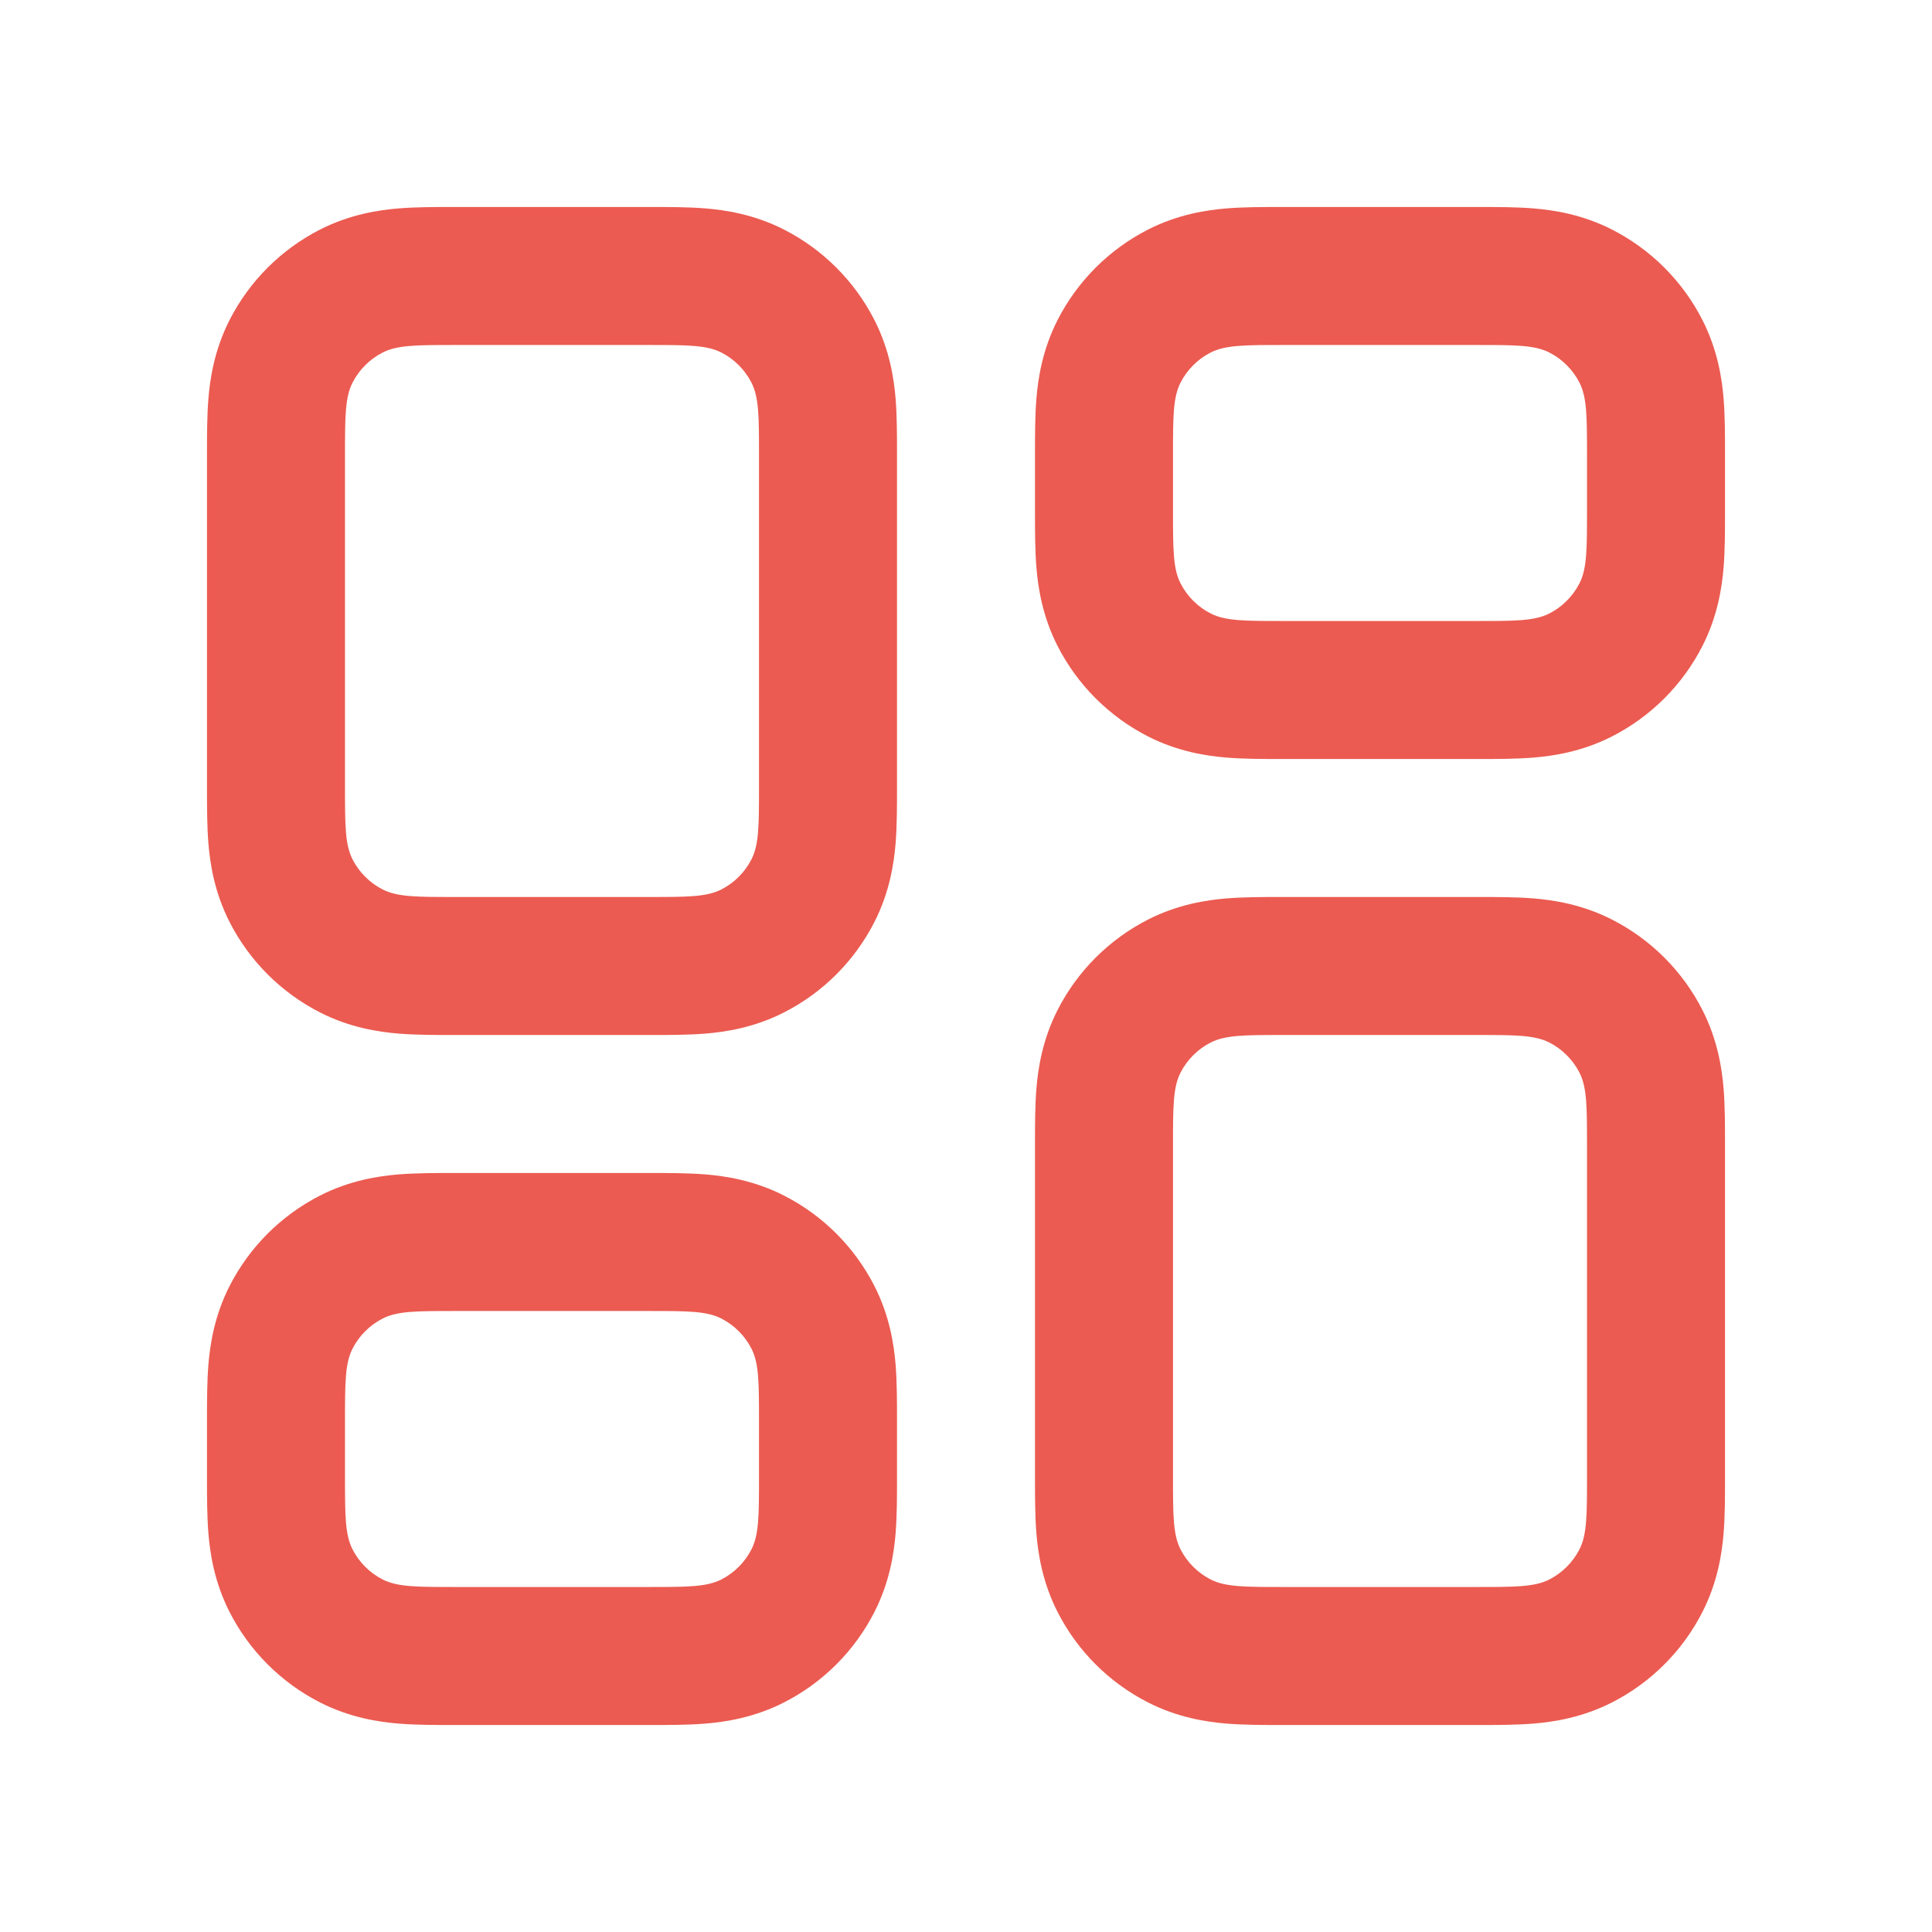 <svg width="28" height="28" viewBox="0 0 28 28" fill="none" xmlns="http://www.w3.org/2000/svg">
<path fill-rule="evenodd" clip-rule="evenodd" d="M18.6 3H21.4L21.446 3C21.684 3 21.969 3 22.22 3.02C22.51 3.044 22.926 3.105 23.362 3.327C23.927 3.615 24.385 4.074 24.673 4.638C24.895 5.074 24.956 5.49 24.98 5.78C25 6.031 25 6.315 25 6.554L25 6.6V7.4L25 7.446C25 7.684 25 7.969 24.98 8.22C24.956 8.51 24.895 8.926 24.673 9.362C24.385 9.926 23.927 10.385 23.362 10.673C22.926 10.895 22.51 10.956 22.22 10.98C21.969 11 21.684 11 21.446 11L21.4 11H18.6L18.554 11C18.316 11 18.031 11 17.78 10.98C17.49 10.956 17.074 10.895 16.638 10.673C16.074 10.385 15.615 9.926 15.327 9.362C15.105 8.926 15.044 8.51 15.02 8.22C15 7.969 15 7.684 15 7.446L15 7.4V6.6L15 6.554C15 6.315 15 6.031 15.02 5.78C15.044 5.49 15.105 5.074 15.327 4.638C15.615 4.074 16.074 3.615 16.638 3.327C17.074 3.105 17.49 3.044 17.78 3.02C18.031 3 18.316 3 18.554 3L18.6 3ZM17.109 5.546C17 5.76 17 6.04 17 6.6V7.4C17 7.96 17 8.24 17.109 8.454C17.205 8.642 17.358 8.795 17.546 8.891C17.76 9 18.04 9 18.6 9H21.4C21.96 9 22.24 9 22.454 8.891C22.642 8.795 22.795 8.642 22.891 8.454C23 8.24 23 7.96 23 7.4V6.6C23 6.04 23 5.76 22.891 5.546C22.795 5.358 22.642 5.205 22.454 5.109C22.24 5 21.96 5 21.4 5H18.6C18.04 5 17.76 5 17.546 5.109C17.358 5.205 17.205 5.358 17.109 5.546ZM9.4 17H6.6L6.554 17C6.316 17 6.031 17 5.78 17.02C5.49 17.044 5.074 17.105 4.638 17.327C4.074 17.615 3.615 18.073 3.327 18.638C3.105 19.074 3.044 19.49 3.02 19.78C3 20.031 3 20.316 3 20.554L3 20.6V21.4L3 21.446C3 21.684 3 21.969 3.02 22.22C3.044 22.51 3.105 22.926 3.327 23.362C3.615 23.927 4.074 24.385 4.638 24.673C5.074 24.895 5.49 24.956 5.78 24.98C6.031 25 6.315 25 6.554 25L6.6 25H9.4L9.446 25C9.685 25 9.969 25 10.22 24.98C10.51 24.956 10.926 24.895 11.362 24.673C11.927 24.385 12.385 23.927 12.673 23.362C12.895 22.926 12.956 22.51 12.98 22.22C13 21.969 13 21.684 13 21.446L13 21.4V20.6L13 20.554C13 20.316 13 20.031 12.98 19.78C12.956 19.49 12.895 19.074 12.673 18.638C12.385 18.073 11.927 17.615 11.362 17.327C10.926 17.105 10.51 17.044 10.22 17.02C9.969 17 9.685 17 9.446 17L9.4 17ZM5 20.6C5 20.04 5 19.76 5.109 19.546C5.205 19.358 5.358 19.205 5.546 19.109C5.76 19 6.04 19 6.6 19H9.4C9.96 19 10.24 19 10.454 19.109C10.642 19.205 10.795 19.358 10.891 19.546C11 19.76 11 20.04 11 20.6V21.4C11 21.96 11 22.24 10.891 22.454C10.795 22.642 10.642 22.795 10.454 22.891C10.24 23 9.96 23 9.4 23H6.6C6.04 23 5.76 23 5.546 22.891C5.358 22.795 5.205 22.642 5.109 22.454C5 22.24 5 21.96 5 21.4V20.6ZM21.4 13H18.6L18.554 13C18.316 13 18.031 13 17.78 13.02C17.49 13.044 17.074 13.105 16.638 13.327C16.074 13.615 15.615 14.073 15.327 14.638C15.105 15.074 15.044 15.49 15.02 15.78C15 16.031 15 16.316 15 16.554L15 16.6V21.4L15 21.446C15 21.684 15 21.969 15.02 22.22C15.044 22.51 15.105 22.926 15.327 23.362C15.615 23.927 16.074 24.385 16.638 24.673C17.074 24.895 17.49 24.956 17.78 24.98C18.031 25 18.316 25 18.554 25L18.6 25H21.4L21.446 25C21.684 25 21.969 25 22.22 24.98C22.51 24.956 22.926 24.895 23.362 24.673C23.927 24.385 24.385 23.927 24.673 23.362C24.895 22.926 24.956 22.51 24.98 22.22C25 21.969 25 21.684 25 21.446L25 21.4V16.6L25 16.554C25 16.316 25 16.031 24.98 15.78C24.956 15.49 24.895 15.074 24.673 14.638C24.385 14.073 23.927 13.615 23.362 13.327C22.926 13.105 22.51 13.044 22.22 13.02C21.969 13 21.684 13 21.446 13L21.4 13ZM17 16.6C17 16.04 17 15.76 17.109 15.546C17.205 15.358 17.358 15.205 17.546 15.109C17.76 15 18.04 15 18.6 15H21.4C21.96 15 22.24 15 22.454 15.109C22.642 15.205 22.795 15.358 22.891 15.546C23 15.76 23 16.04 23 16.6V21.4C23 21.96 23 22.24 22.891 22.454C22.795 22.642 22.642 22.795 22.454 22.891C22.24 23 21.96 23 21.4 23H18.6C18.04 23 17.76 23 17.546 22.891C17.358 22.795 17.205 22.642 17.109 22.454C17 22.24 17 21.96 17 21.4V16.6ZM9.4 3H6.6L6.554 3C6.316 3 6.031 3 5.78 3.02C5.49 3.044 5.074 3.105 4.638 3.327C4.074 3.615 3.615 4.074 3.327 4.638C3.105 5.074 3.044 5.49 3.02 5.78C3 6.031 3 6.315 3 6.554L3 6.6V11.4L3 11.446C3 11.684 3 11.969 3.02 12.22C3.044 12.51 3.105 12.926 3.327 13.362C3.615 13.927 4.074 14.385 4.638 14.673C5.074 14.895 5.49 14.956 5.78 14.98C6.031 15 6.316 15 6.554 15L6.6 15H9.4L9.446 15C9.685 15 9.969 15 10.22 14.98C10.51 14.956 10.926 14.895 11.362 14.673C11.927 14.385 12.385 13.927 12.673 13.362C12.895 12.926 12.956 12.51 12.98 12.22C13 11.969 13 11.684 13 11.446L13 11.4V6.6L13 6.554C13 6.315 13 6.031 12.98 5.78C12.956 5.49 12.895 5.074 12.673 4.638C12.385 4.074 11.927 3.615 11.362 3.327C10.926 3.105 10.51 3.044 10.22 3.02C9.969 3 9.685 3 9.446 3L9.4 3ZM5 6.6C5 6.04 5 5.76 5.109 5.546C5.205 5.358 5.358 5.205 5.546 5.109C5.76 5 6.04 5 6.6 5H9.4C9.96 5 10.24 5 10.454 5.109C10.642 5.205 10.795 5.358 10.891 5.546C11 5.76 11 6.04 11 6.6V11.4C11 11.96 11 12.24 10.891 12.454C10.795 12.642 10.642 12.795 10.454 12.891C10.24 13 9.96 13 9.4 13H6.6C6.04 13 5.76 13 5.546 12.891C5.358 12.795 5.205 12.642 5.109 12.454C5 12.24 5 11.96 5 11.4V6.6Z" fill="#EB5B51"/>
</svg>

